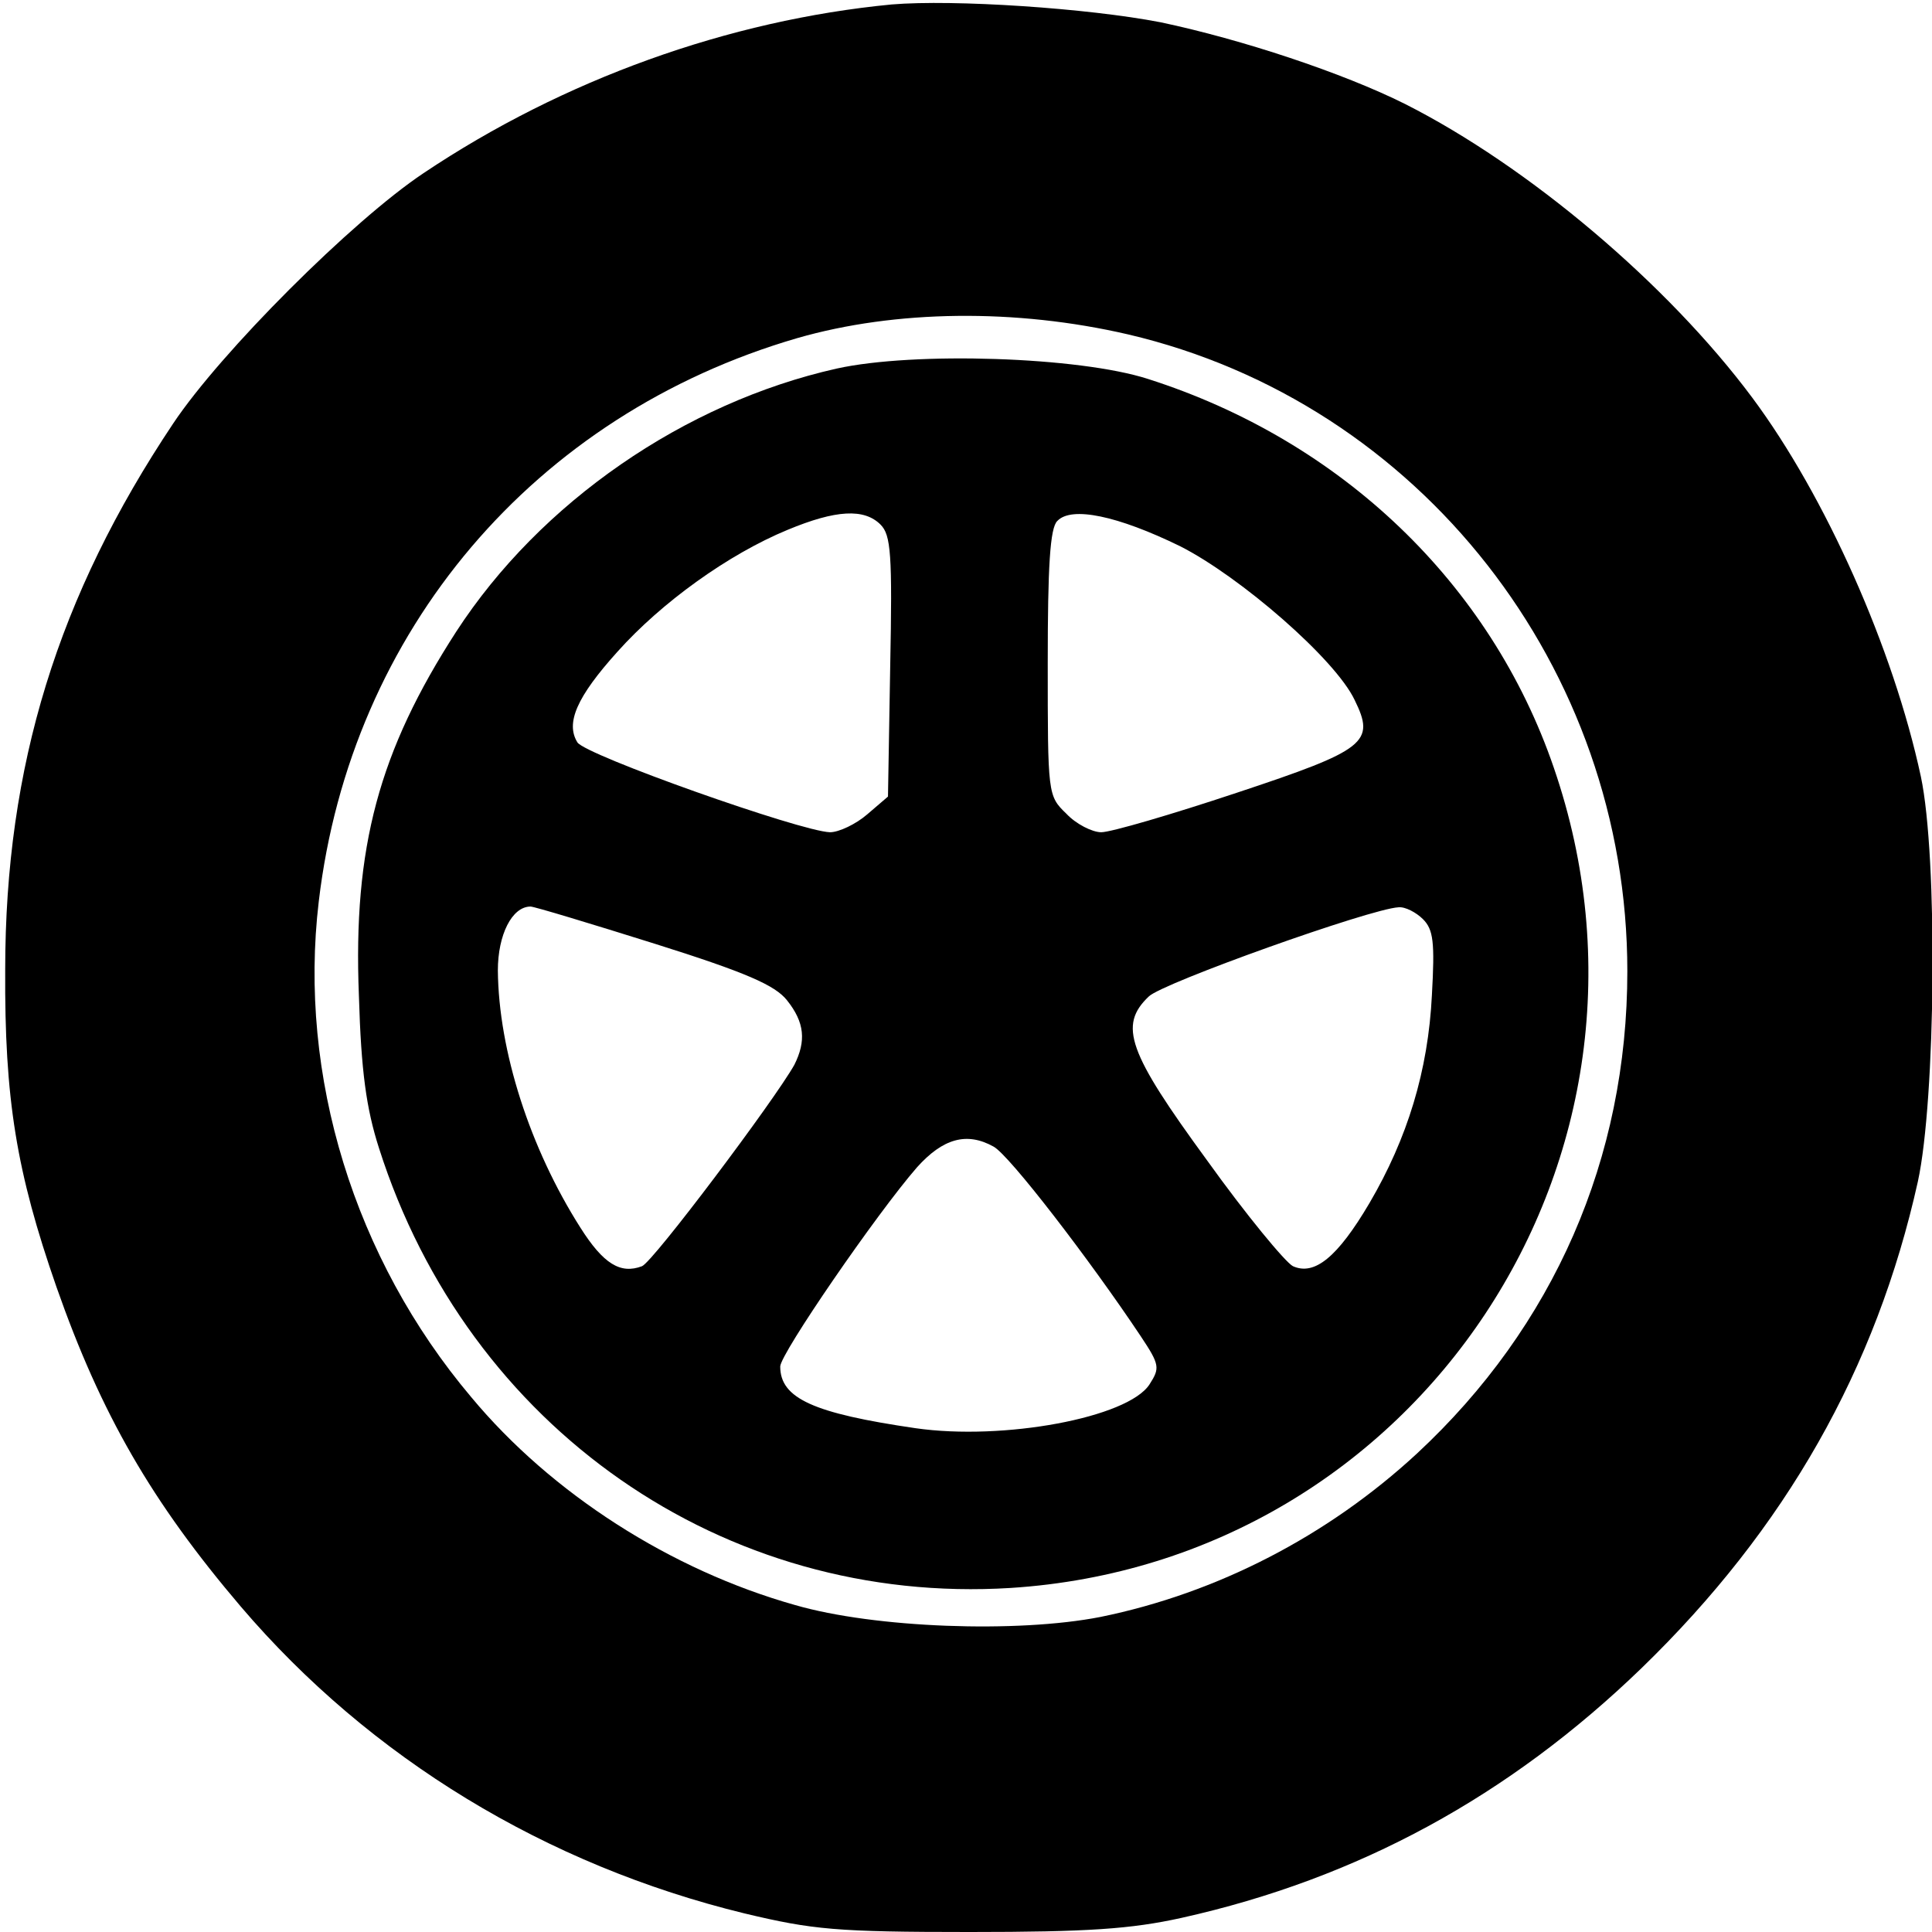 <?xml version="1.0" standalone="no"?>
<!DOCTYPE svg PUBLIC "-//W3C//DTD SVG 20010904//EN"
 "http://www.w3.org/TR/2001/REC-SVG-20010904/DTD/svg10.dtd">
<svg version="1.0" xmlns="http://www.w3.org/2000/svg"
 width="260pt" height="260pt" viewBox="0 0 260 260"
 preserveAspectRatio="xMidYMid meet">
<g transform="translate(0,260) scale(0.1,-0.1)"
fill="#000000" stroke="none">
<path d="M1200 2594 c-219 -21 -442 -101 -630 -227 -96 -64 -273 -241 -337
-337 -155 -232 -226 -461 -226 -735 -1 -174 15 -272 69 -427 60 -171 128 -289
248 -430 174 -204 411 -348 678 -413 92 -22 124 -25 303 -25 159 0 217 4 285
19 238 53 441 164 619 336 194 188 316 403 372 655 24 110 27 437 4 545 -37
172 -128 377 -227 510 -114 153 -301 311 -467 395 -84 42 -220 87 -329 110
-98 19 -278 31 -362 24z m318 -444 c393 -92 672 -449 672 -857 0 -252 -99
-478 -283 -649 -120 -111 -269 -188 -426 -220 -112 -22 -304 -15 -411 16 -167
47 -328 150 -436 280 -157 186 -233 432 -205 667 43 364 290 655 644 758 132
38 294 40 445 5z"/>
<path d="M1126 2104 c-205 -46 -399 -180 -512 -354 -104 -161 -139 -290 -131
-490 3 -102 10 -152 27 -205 120 -377 464 -616 850 -592 549 35 911 581 731
1104 -85 248 -286 440 -546 523 -93 30 -315 37 -419 14z m59 -210 c14 -14 16
-40 13 -191 l-3 -175 -28 -24 c-15 -13 -38 -24 -50 -24 -39 1 -330 104 -340
121 -16 26 -1 61 54 122 59 66 149 131 229 164 65 27 103 29 125 7z m403 -29
c81 -41 209 -152 235 -207 28 -57 16 -67 -159 -125 -87 -29 -169 -53 -182 -53
-12 0 -34 11 -47 25 -25 24 -25 26 -25 203 0 129 3 182 13 191 19 20 81 7 165
-34z m-707 -535 c124 -39 162 -56 178 -76 24 -30 26 -55 10 -87 -27 -48 -190
-265 -205 -271 -29 -11 -52 3 -83 52 -68 107 -110 238 -111 346 0 48 19 86 44
86 5 0 81 -23 167 -50z m1034 33 c14 -14 16 -31 12 -102 -5 -102 -33 -193 -84
-280 -43 -73 -74 -98 -103 -85 -10 5 -63 69 -116 143 -106 145 -119 181 -78
220 18 18 298 118 336 120 9 1 24 -7 33 -16z m-578 -306 c21 -11 130 -153 198
-255 26 -39 26 -43 12 -65 -29 -45 -197 -76 -315 -59 -137 20 -182 40 -182 83
0 17 130 206 184 268 35 39 67 48 103 28z"/>
</g>
</svg>
